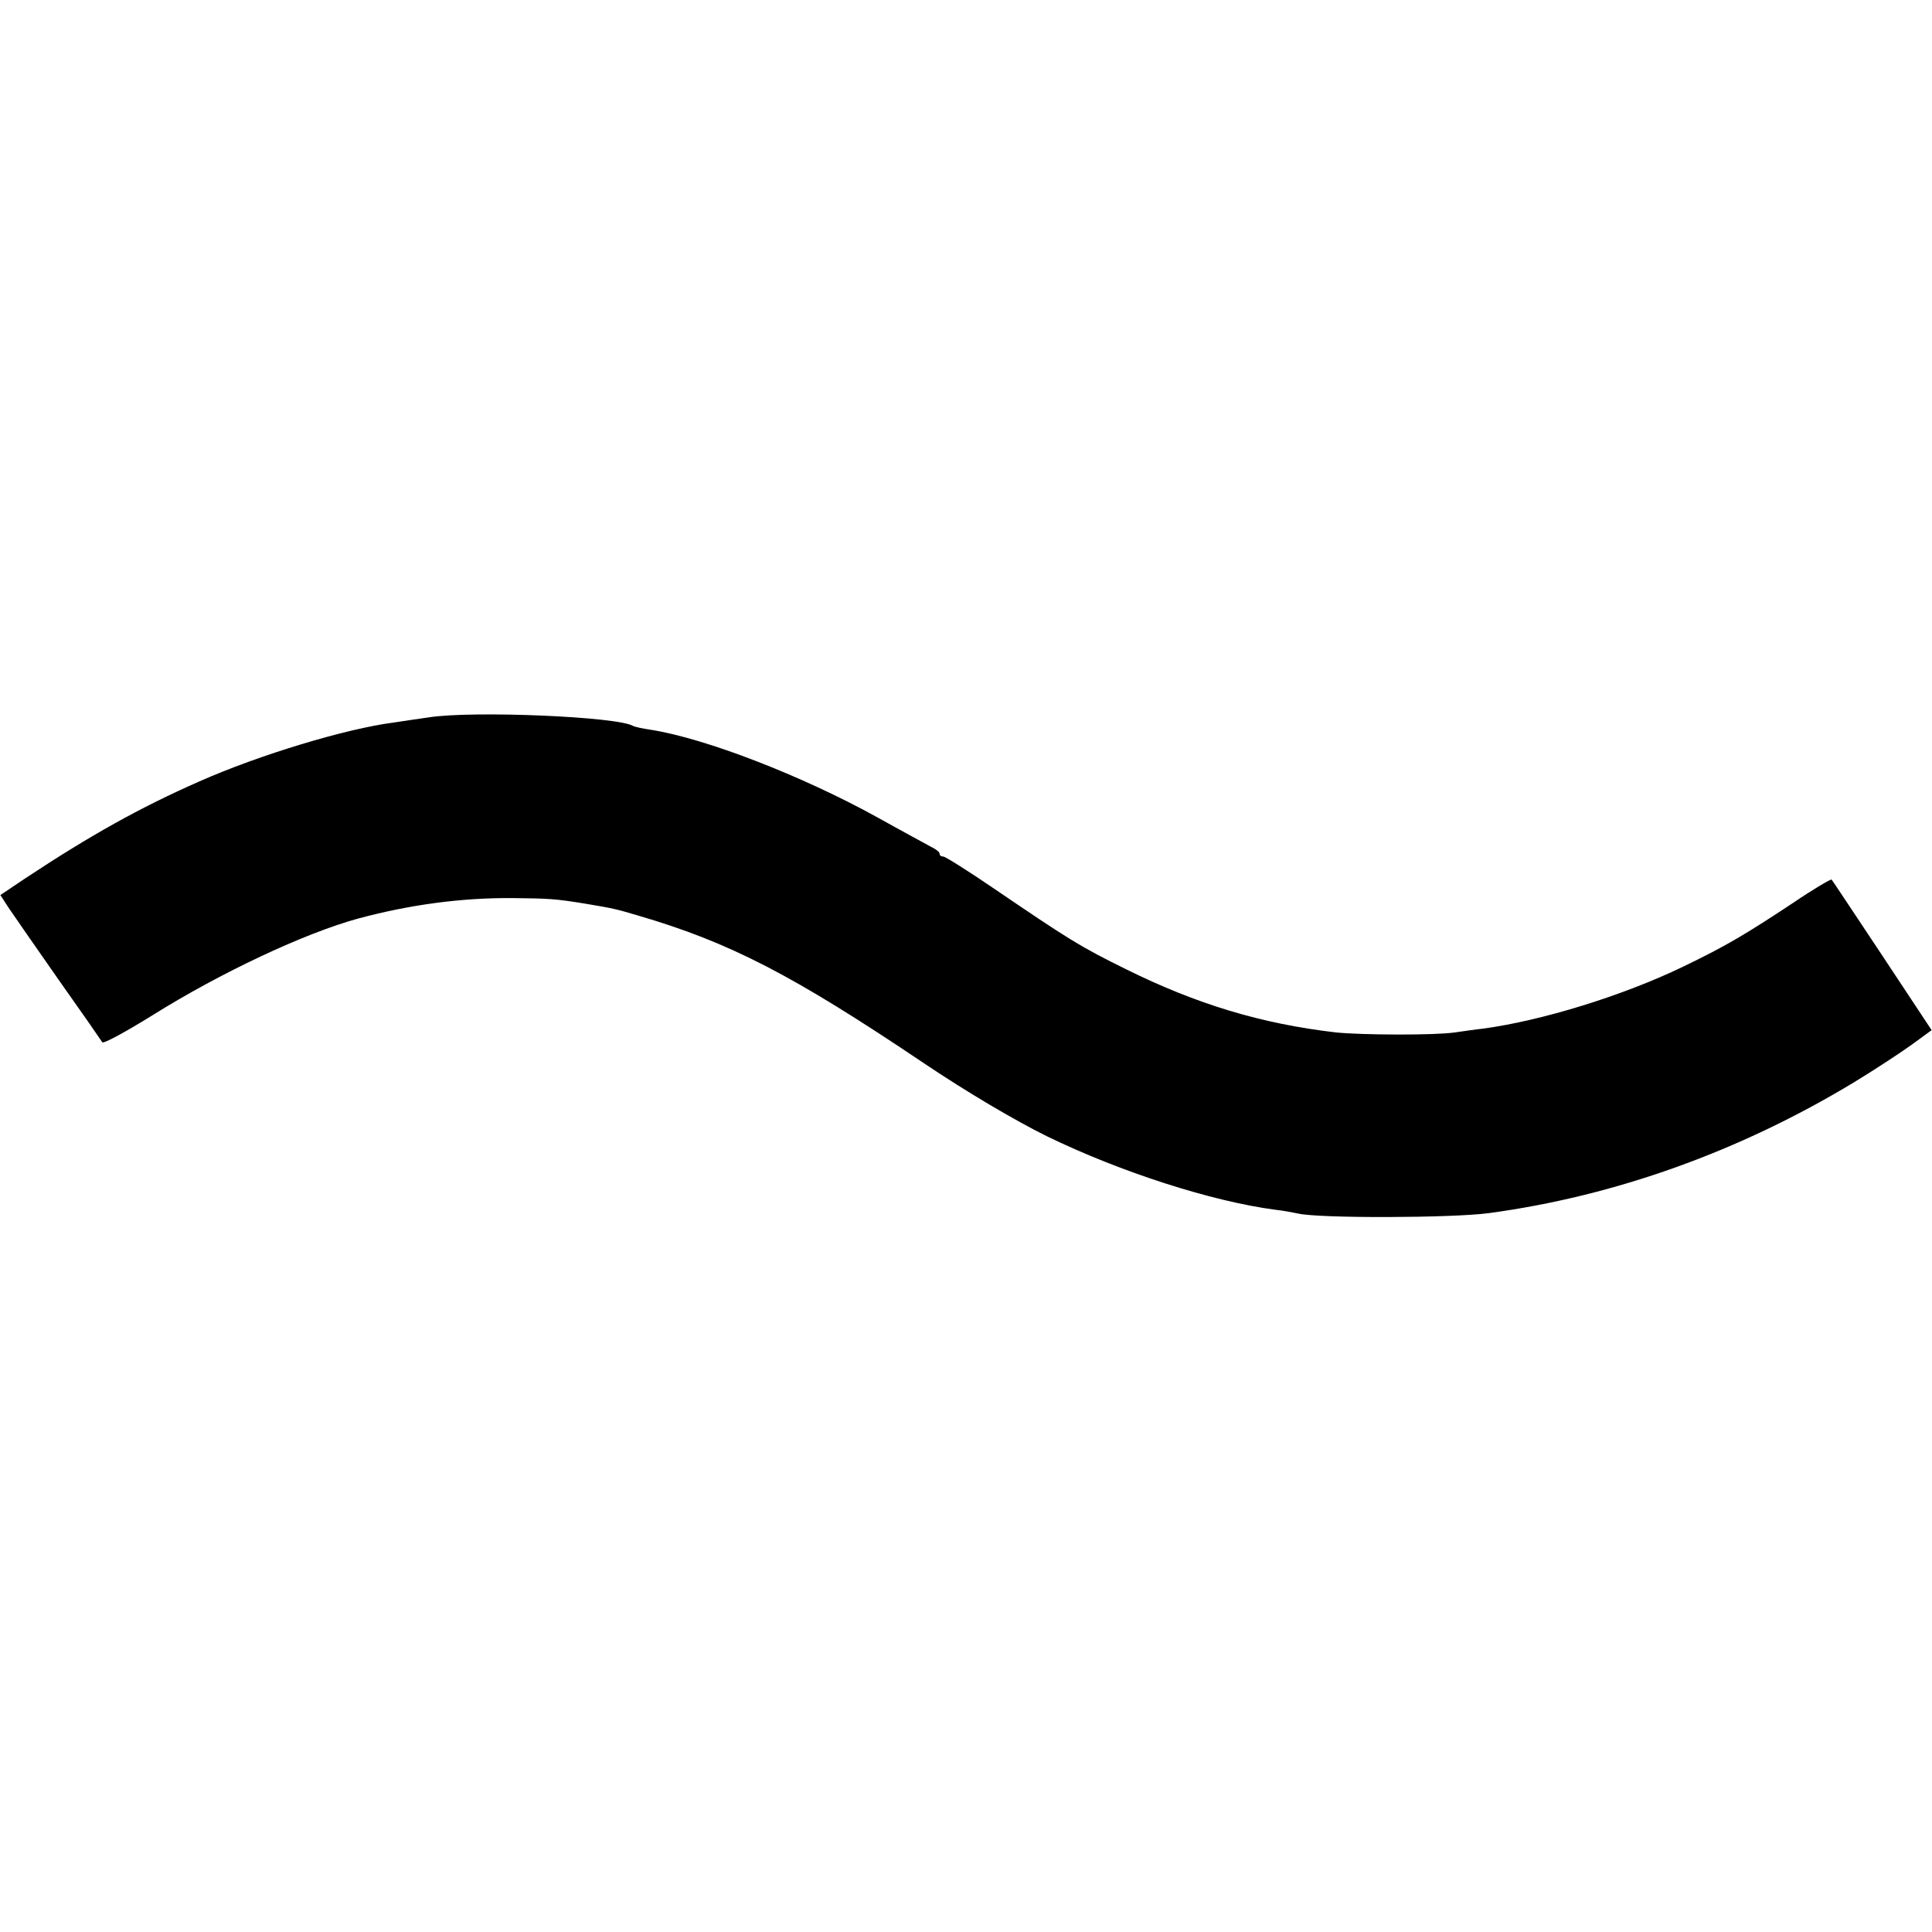 <?xml version="1.0" standalone="no"?>
<!DOCTYPE svg PUBLIC "-//W3C//DTD SVG 20010904//EN"
 "http://www.w3.org/TR/2001/REC-SVG-20010904/DTD/svg10.dtd">
<svg version="1.0" xmlns="http://www.w3.org/2000/svg"
 width="512pt" height="512pt" viewBox="0 0 512 512"
 preserveAspectRatio="xMidYMid meet">
<g transform="translate(0,512) scale(0.1,-0.1)"
fill="#000000" stroke="none">
<path d="M1137 3219 c-27 -4 -70 -10 -95 -14 -124 -16 -354 -85 -514 -156
-157 -69 -289 -143 -460 -256 l-67 -45 22 -34 c12 -18 72 -104 132 -190 61
-86 113 -161 116 -166 3 -5 63 28 134 72 179 112 402 217 545 256 138 37 274
55 409 54 96 -1 114 -2 193 -15 72 -12 81 -14 138 -31 243 -71 410 -157 759
-392 113 -76 240 -151 325 -193 195 -95 438 -173 606 -195 19 -2 46 -7 60 -10
55 -13 407 -12 505 1 334 45 664 163 967 346 56 34 126 80 155 101 l52 38
-131 198 c-72 108 -132 199 -134 201 -2 2 -48 -25 -101 -61 -127 -84 -177
-114 -293 -170 -160 -77 -374 -143 -530 -164 -19 -2 -53 -7 -74 -10 -54 -8
-248 -7 -316 0 -198 23 -369 75 -555 167 -124 61 -152 79 -355 217 -66 45
-125 82 -130 82 -6 0 -10 3 -10 8 0 4 -10 12 -23 18 -12 7 -76 41 -142 78
-201 111 -455 209 -600 232 -22 3 -43 8 -47 10 -40 25 -425 41 -541 23z"/>
</g>
</svg>
